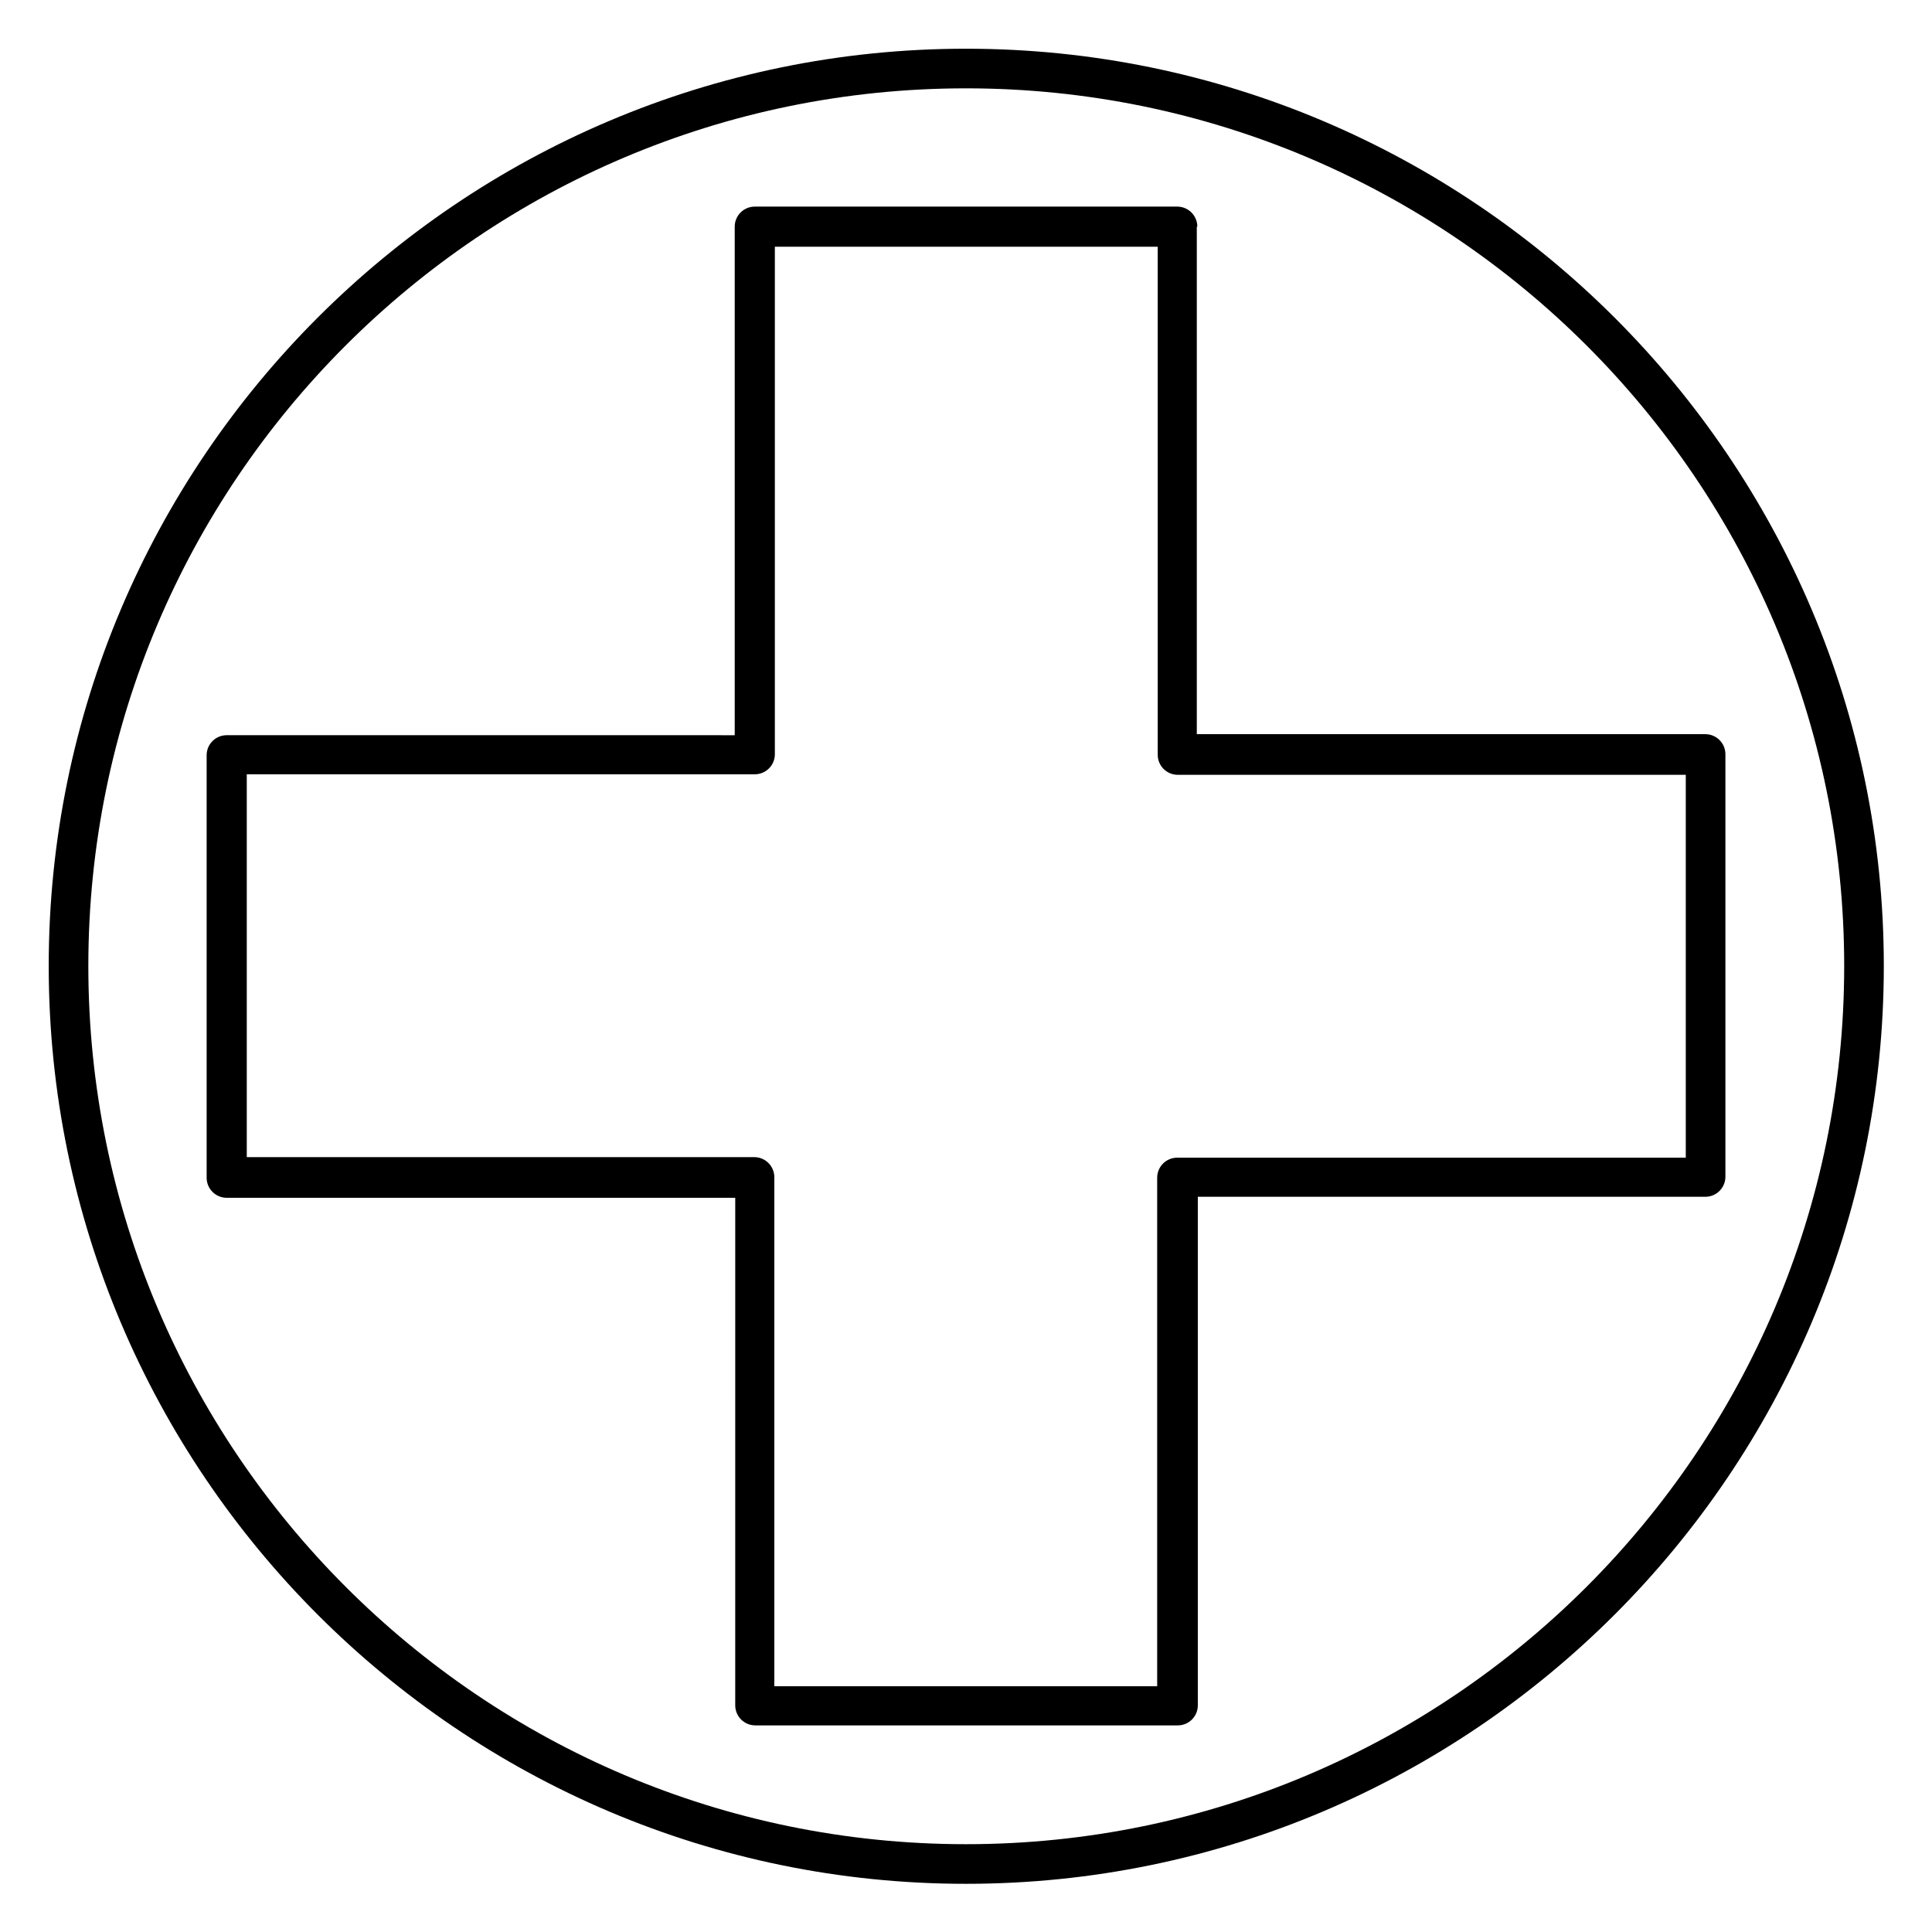 <?xml version="1.0" encoding="UTF-8"?>
<!-- Uploaded to: SVG Find, www.svgfind.com, Generator: SVG Find Mixer Tools -->
<svg fill="#000000" width="800px" height="800px" version="1.1" viewBox="144 144 512 512" xmlns="http://www.w3.org/2000/svg">
 <g>
  <path d="m461.3 204.07c0-2.938-2.379-5.316-5.316-5.316h-111.96c-2.938 0-5.316 2.379-5.316 5.316v134.77l-134.63-0.004c-2.938 0-5.316 2.379-5.316 5.316v111.96c0 2.938 2.379 5.316 5.316 5.316h134.77l-0.004 134.5c0 2.938 2.379 5.316 5.316 5.316h111.96c2.938 0 5.316-2.379 5.316-5.316v-134.77h134.5c2.938 0 5.316-2.379 5.316-5.316v-111.96c0-2.938-2.379-5.316-5.316-5.316h-134.77v-134.49zm129.45 145.26v101.46l-134.77 0.004c-2.938 0-5.316 2.379-5.316 5.316v134.77h-101.46v-134.91c0-2.938-2.379-5.316-5.316-5.316h-134.49v-101.46h134.63c2.938 0 5.316-2.379 5.316-5.316v-134.49h101.46l0.004 134.63c0 2.938 2.379 5.316 5.316 5.316z"/>
  <path d="m400 156.91c-134.07 0-243.09 109.02-243.09 243.09 0 134.07 109.02 243.23 243.09 243.23 134.07 0 243.23-109.16 243.23-243.23 0-134.07-109.16-243.09-243.23-243.09zm0 475.82c-128.33 0-232.59-104.4-232.59-232.73 0-128.33 104.26-232.59 232.59-232.59 128.33 0 232.73 104.26 232.73 232.59 0 128.33-104.4 232.73-232.73 232.73z"/>
 </g>
</svg>
